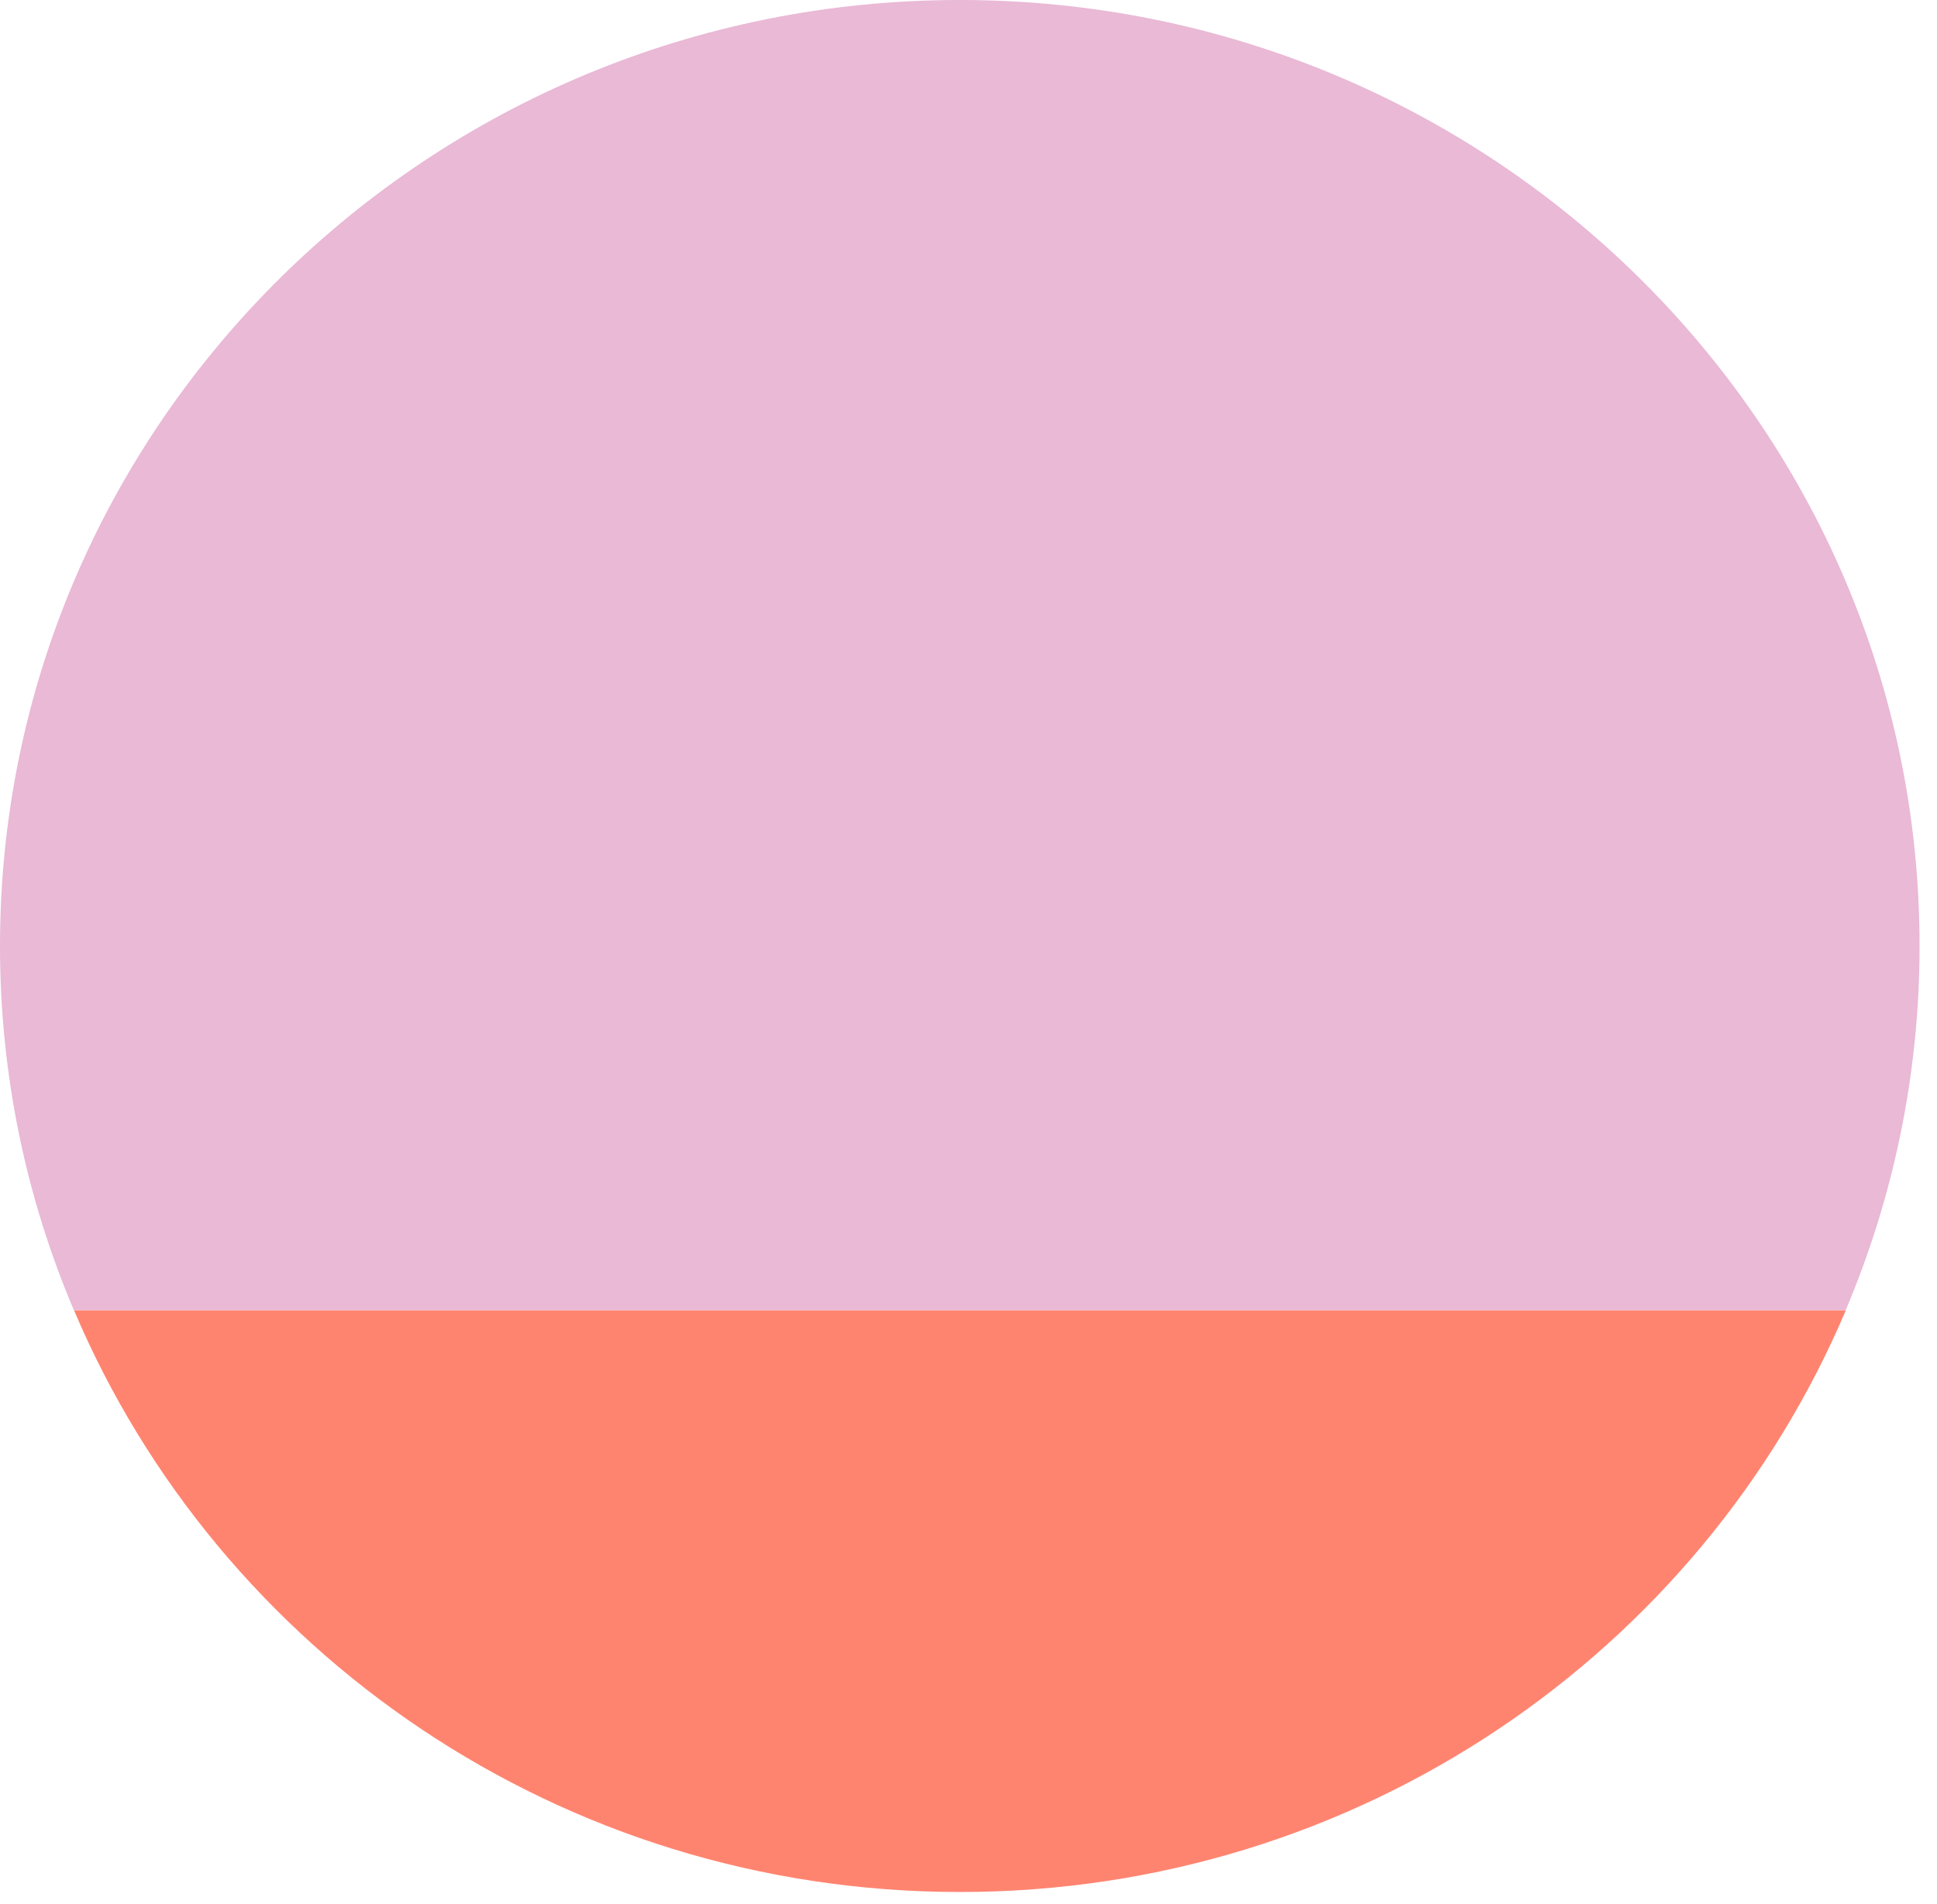 <svg xmlns="http://www.w3.org/2000/svg" version="1.1" xmlns:xlink="http://www.w3.org/1999/xlink" xmlns:svgjs="http://svgjs.dev/svgjs" width="59" height="58"><svg width="59" height="58" viewBox="0 0 59 58" fill="none" xmlns="http://www.w3.org/2000/svg">
<g id="SvgjsG1038">
<path id="SvgjsPath1037" d="M58.469 28.821C58.469 12.903 45.382 0 29.235 0C13.088 0 0 12.903 0 28.821C0 32.755 0.8 36.504 2.251 39.918H56.218C57.665 36.5 58.469 32.752 58.469 28.821Z" fill="#E9B9D6"></path>
<path id="SvgjsPath1036" d="M29.238 57.643C41.395 57.643 51.812 50.328 56.222 39.922H2.255C6.665 50.328 17.082 57.643 29.238 57.643Z" fill="#FF8470"></path>
</g>
</svg><style>@media (prefers-color-scheme: light) { :root { filter: none; } }
@media (prefers-color-scheme: dark) { :root { filter: none; } }
</style></svg>